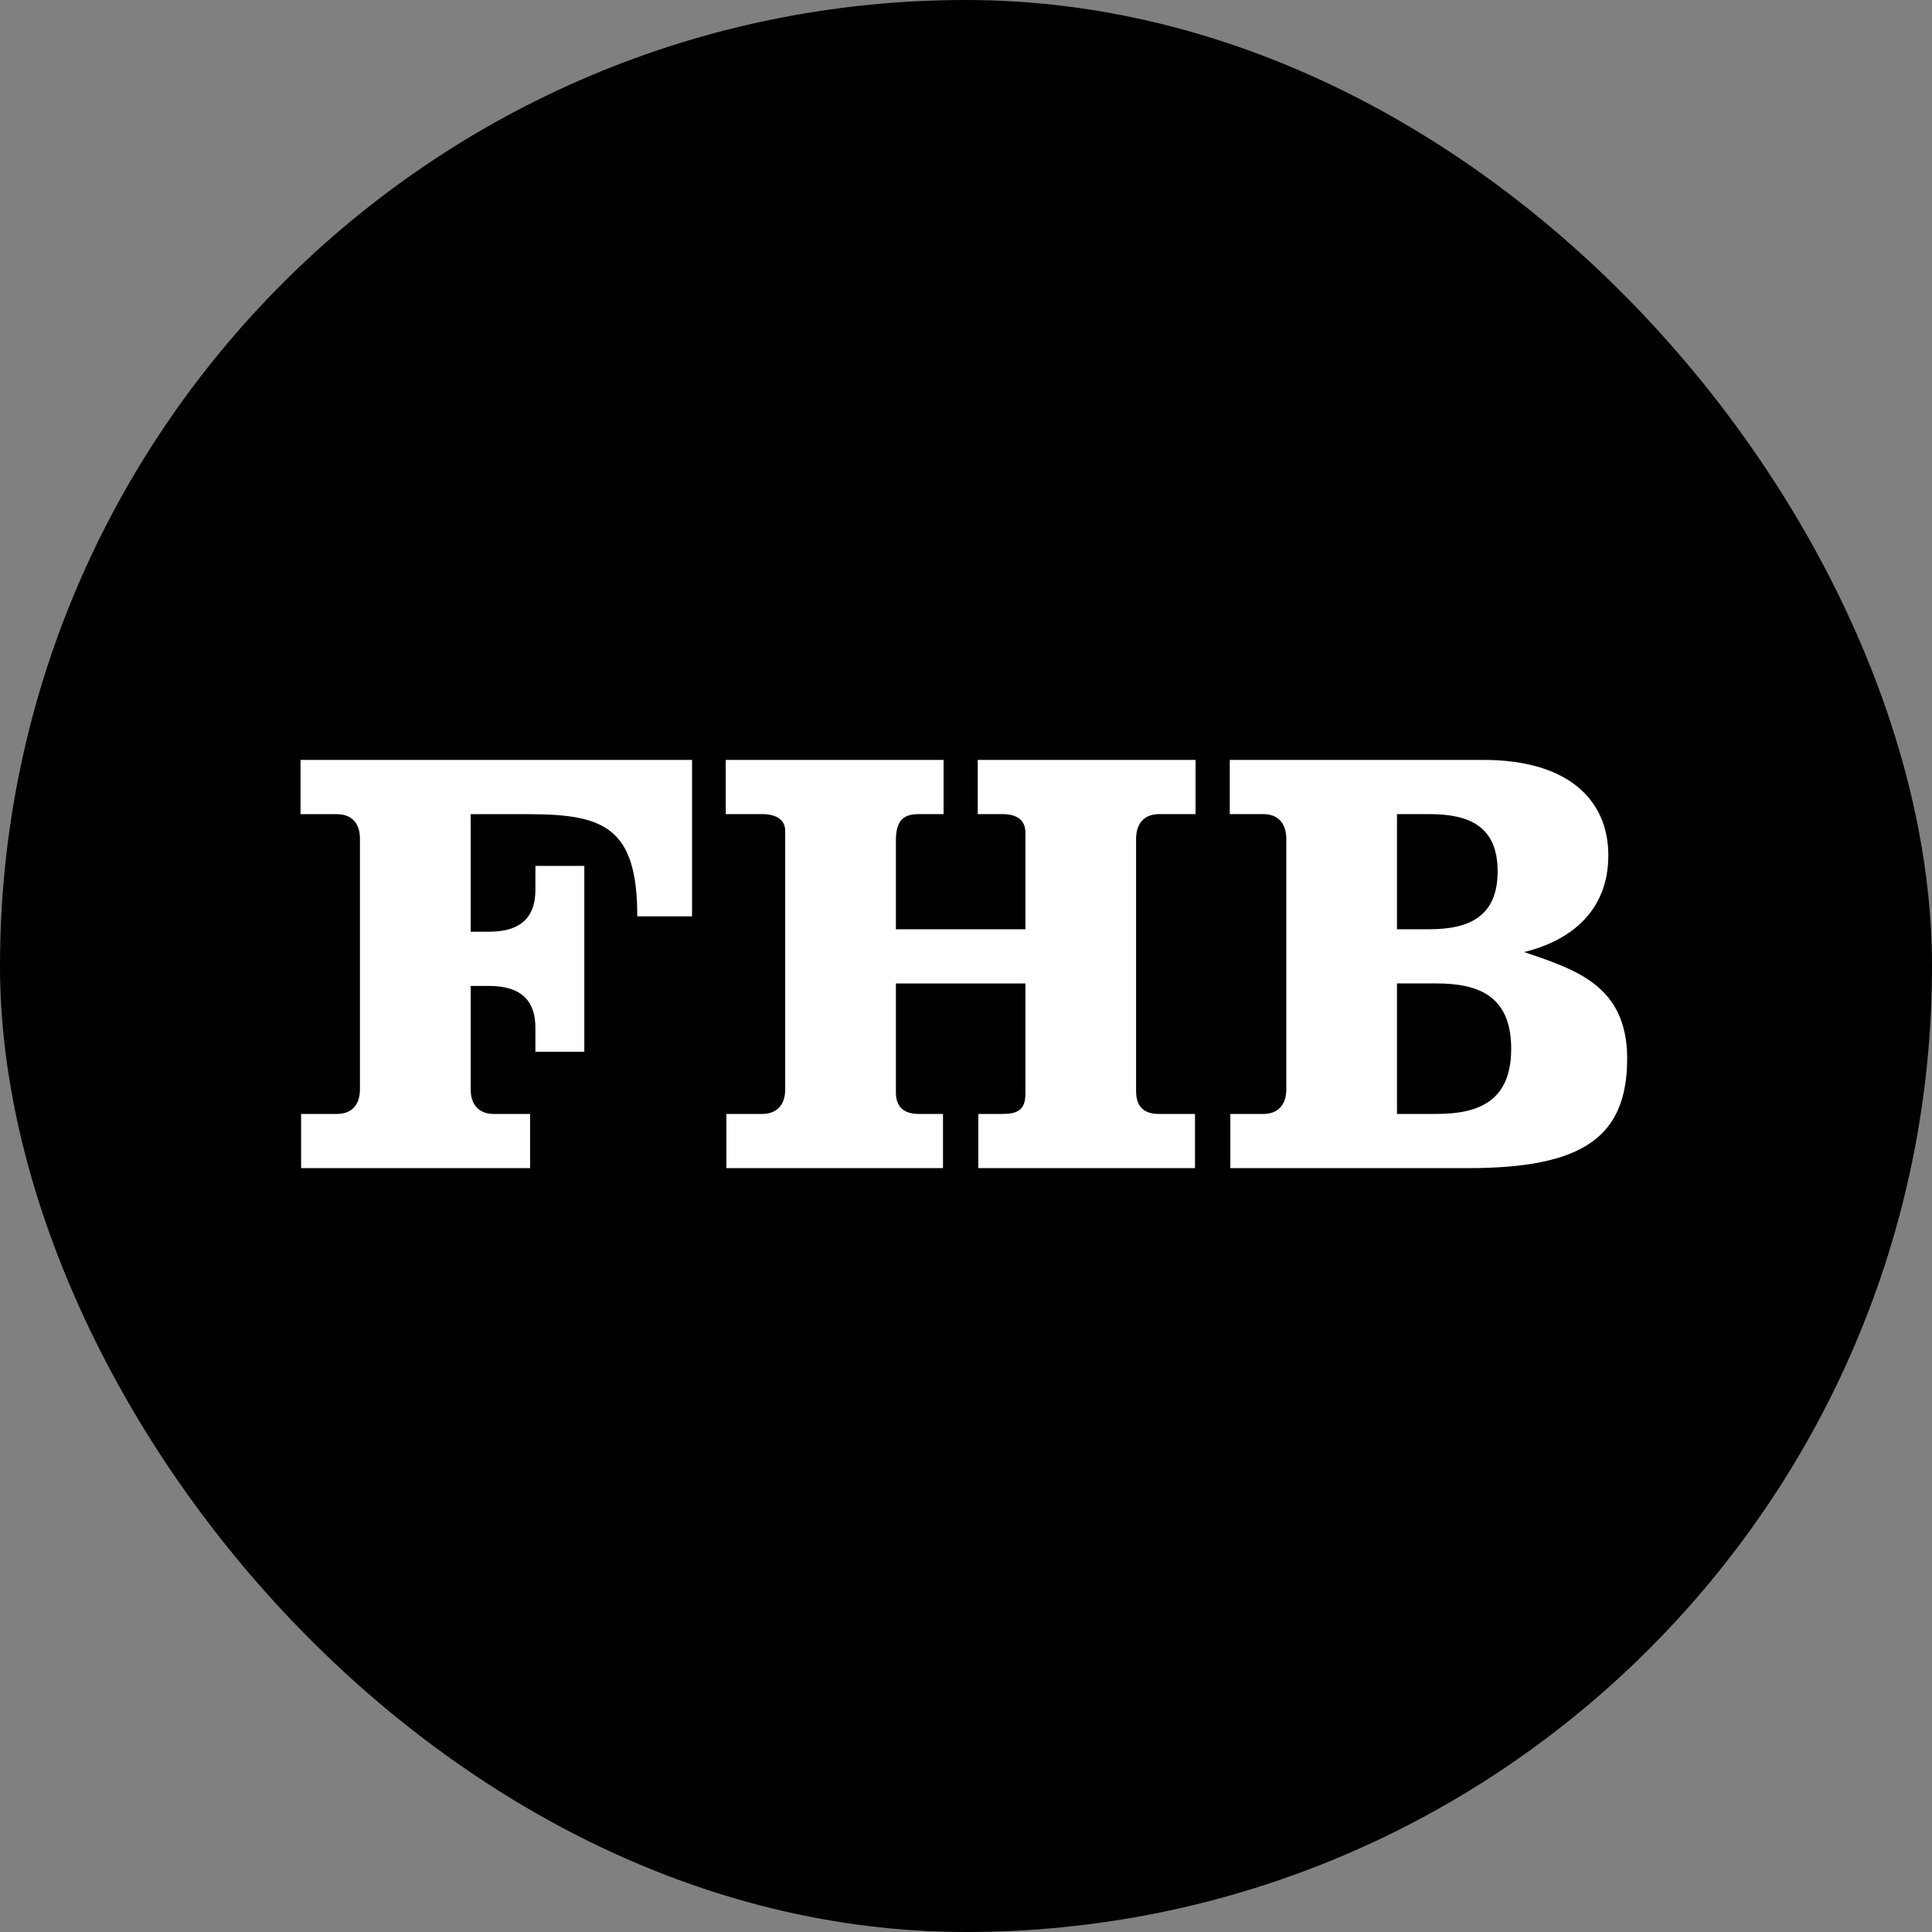 <svg width="450" height="450" viewBox="0 0 450 450" fill="none" xmlns="http://www.w3.org/2000/svg">
<rect x="0" y="0" width="450" height="450" fill="#808080" stroke="none"/>
<rect width="450" height="450" rx="225" fill="black"/>
<path d="M70.134 272.079V259.458H78.494C81.936 259.458 83.841 257.313 83.841 253.726V195.353C83.841 191.784 81.936 189.64 78.494 189.64H70V177H161.191V213.431H148.436C148.436 192.782 140.754 189.64 123.201 189.64H109.629V217.019H113.883C121.698 217.019 124.706 213.281 124.706 207.264V201.682H136.1V244.969H124.706V239.388C124.706 233.366 121.697 229.642 113.883 229.642H109.629V253.727C109.629 257.314 111.551 259.459 114.977 259.459H123.479V272.081H70.134" fill="white"/>
<path d="M238.84 216.439V193.938C238.84 191.063 236.919 189.621 233.492 189.621H227.735V177H278.47V189.621H269.969C266.547 189.621 264.619 191.784 264.619 195.371V254.154C264.619 257.892 266.547 259.459 269.969 259.459H278.335V272.081H227.868V259.459H233.492C236.919 259.459 238.84 258.594 238.84 254.73V229.063H208.67V254.439C208.67 257.892 210.589 259.459 214.018 259.459H219.642V272.081H169.182V259.459H177.54C180.968 259.459 182.889 257.314 182.889 253.727V193.502C182.889 191.064 180.968 189.622 177.54 189.622H169.039V177.001H219.774V189.622H214.018C210.589 189.622 208.67 190.911 208.67 195.799V216.44L238.84 216.439Z" fill="white"/>
<path d="M325.382 259.458H334.567C344.313 259.458 351.986 256.583 351.986 244.255C351.986 231.919 344.312 229.061 334.567 229.061H325.382V259.458ZM325.382 216.439H332.92C342.249 216.439 348.828 213.43 348.828 202.954C348.828 192.495 342.25 189.621 332.92 189.621H325.382V216.439ZM299.604 195.371C299.604 191.784 297.682 189.621 294.252 189.621H286.438V177H345.541C365.283 177 374.61 186.336 374.61 199.233C374.61 211.987 366.111 219.028 355.003 221.749C366.662 225.761 379 229.353 379 246.552C379 264.914 368.577 272.079 341.971 272.079H286.574V259.458H294.253C297.683 259.458 299.605 257.313 299.605 253.726V195.371H299.604Z" fill="white"/>
</svg>
